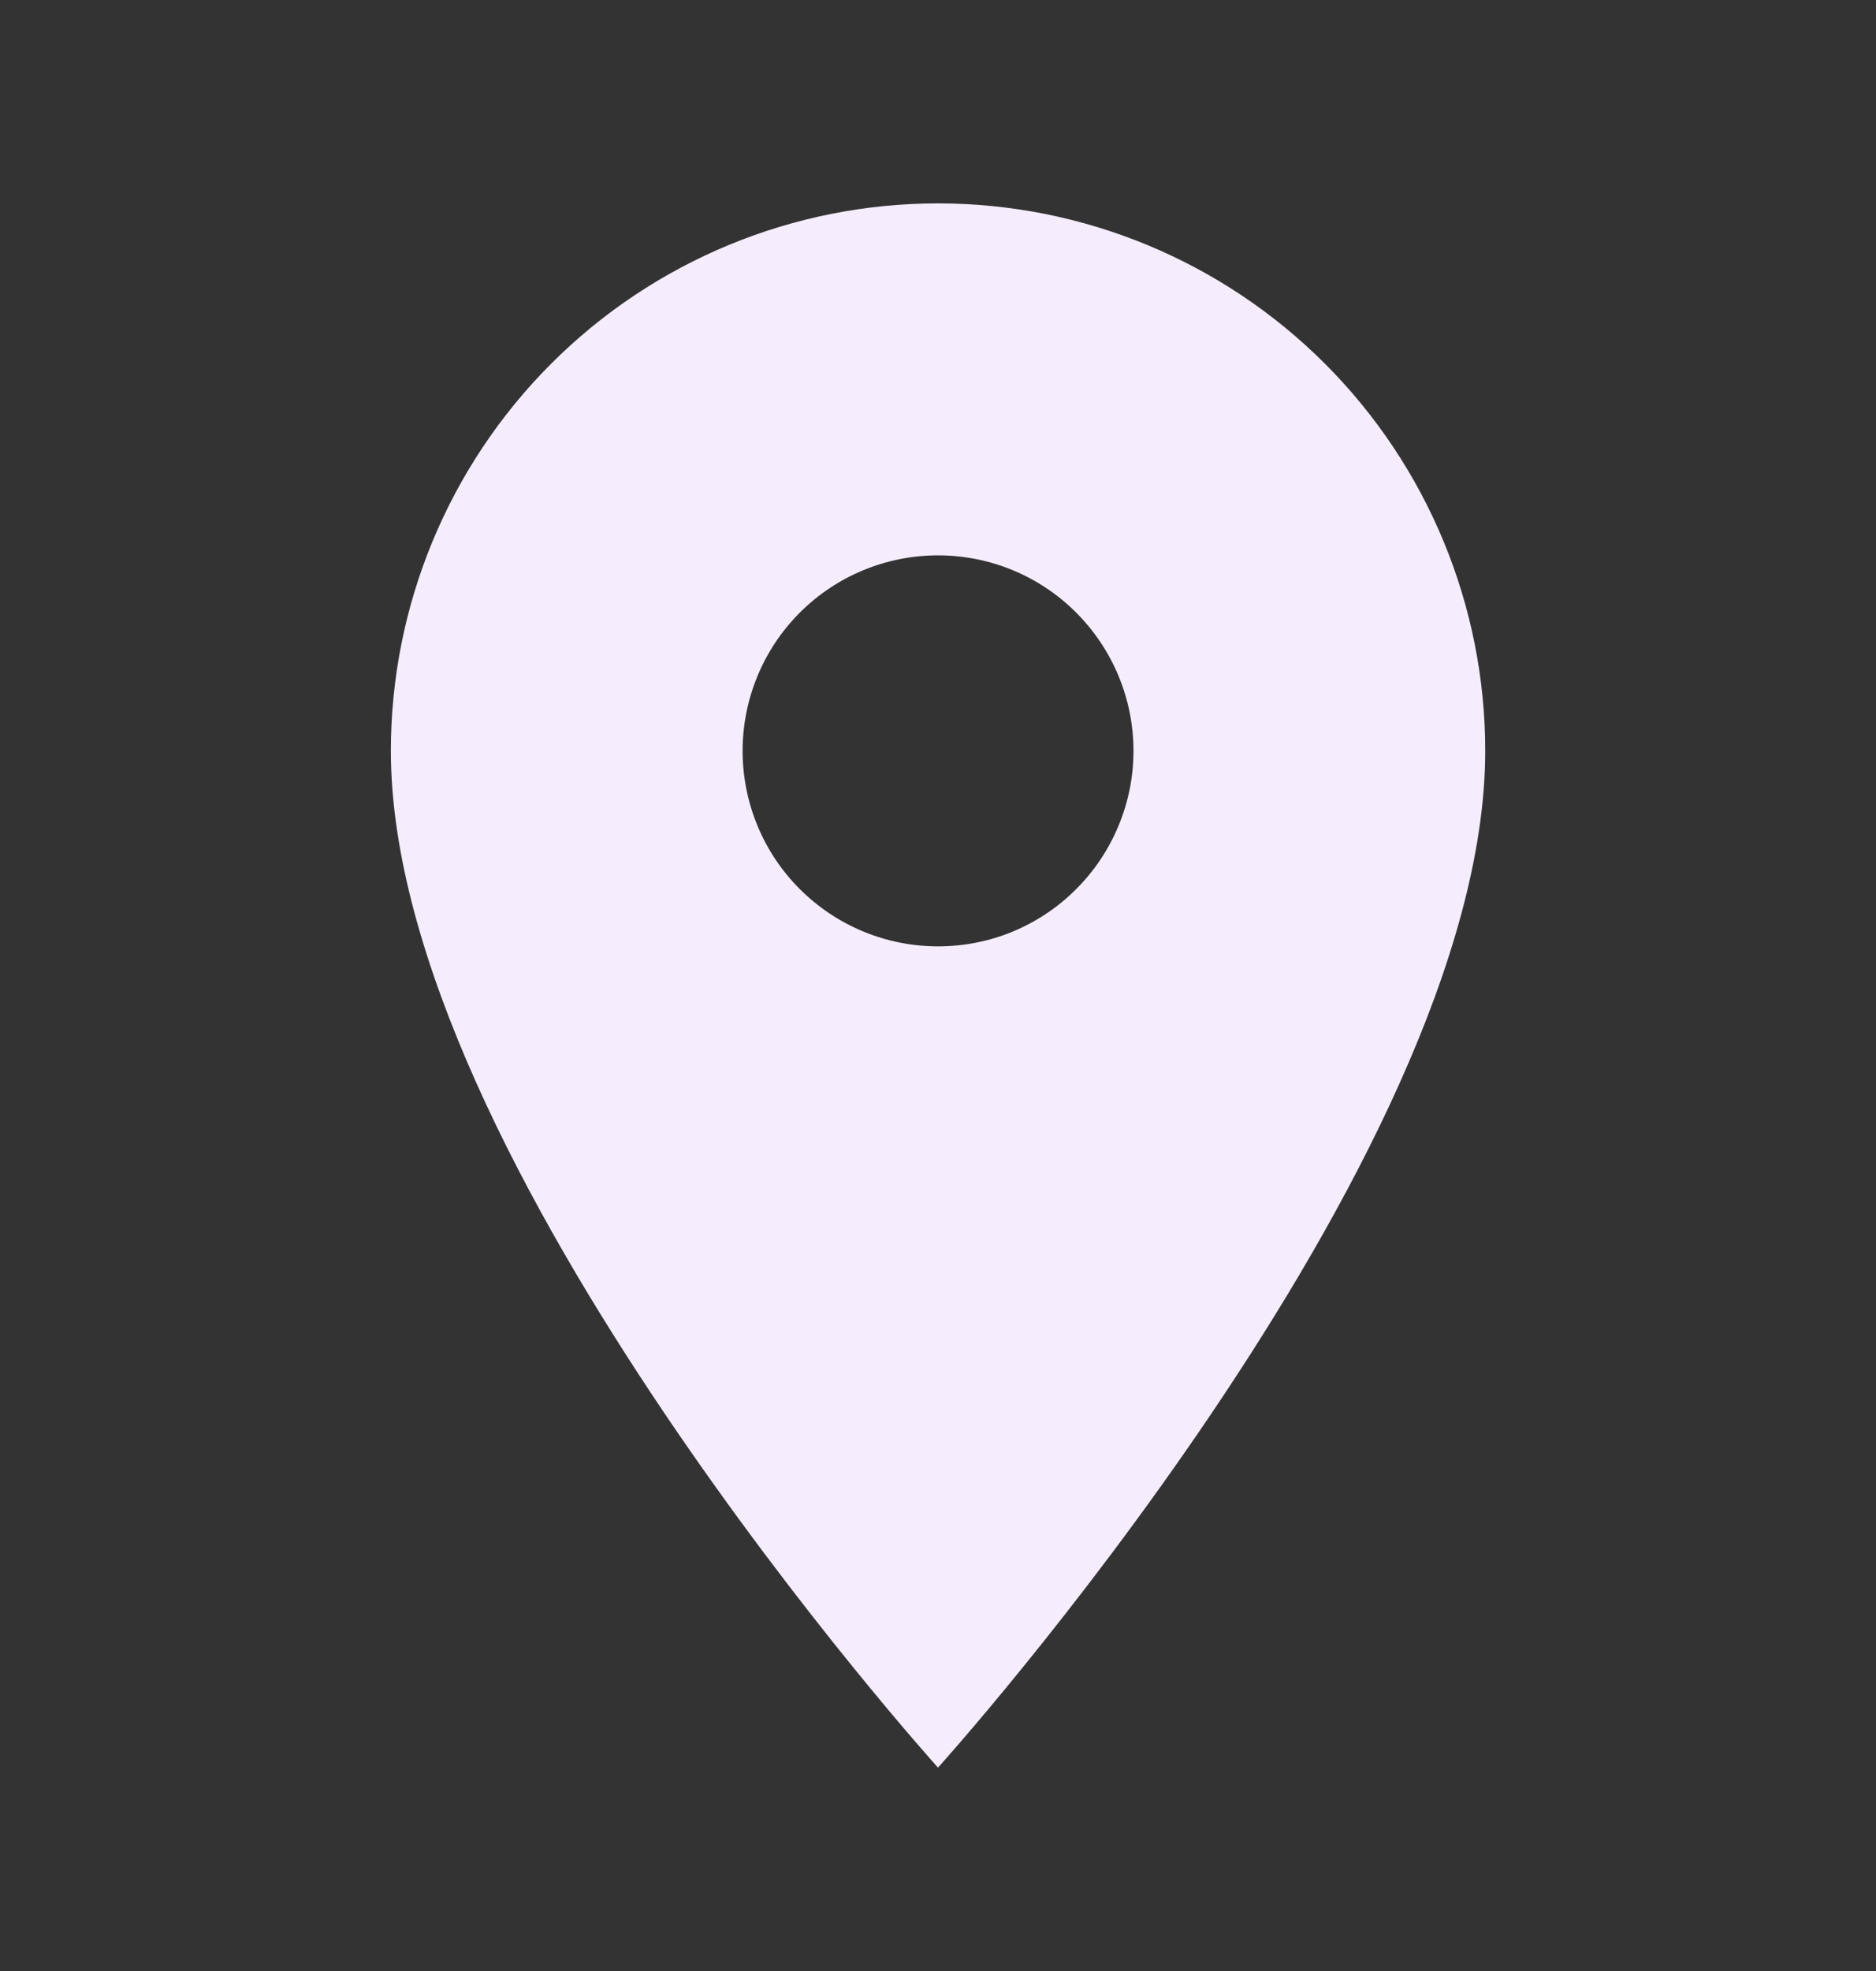 <svg width="20" height="21" viewBox="0 0 20 21" fill="none" xmlns="http://www.w3.org/2000/svg">
<rect x="0" y="0" width="20" height="21" fill="#333333" stroke="none"/>
<path d="M10 10.083C9.448 10.083 8.918 9.864 8.527 9.473C8.136 9.083 7.917 8.553 7.917 8C7.917 7.448 8.136 6.918 8.527 6.527C8.918 6.136 9.448 5.917 10 5.917C10.553 5.917 11.083 6.136 11.473 6.527C11.864 6.918 12.084 7.448 12.084 8C12.084 8.274 12.03 8.545 11.925 8.797C11.82 9.05 11.667 9.28 11.473 9.473C11.28 9.667 11.05 9.82 10.798 9.925C10.545 10.03 10.274 10.083 10 10.083ZM10 2.167C8.453 2.167 6.97 2.781 5.876 3.875C4.782 4.969 4.167 6.453 4.167 8C4.167 12.375 10 18.833 10 18.833C10 18.833 15.834 12.375 15.834 8C15.834 6.453 15.219 4.969 14.125 3.875C13.031 2.781 11.547 2.167 10 2.167Z" fill="#F5EDFD"/>
</svg>
